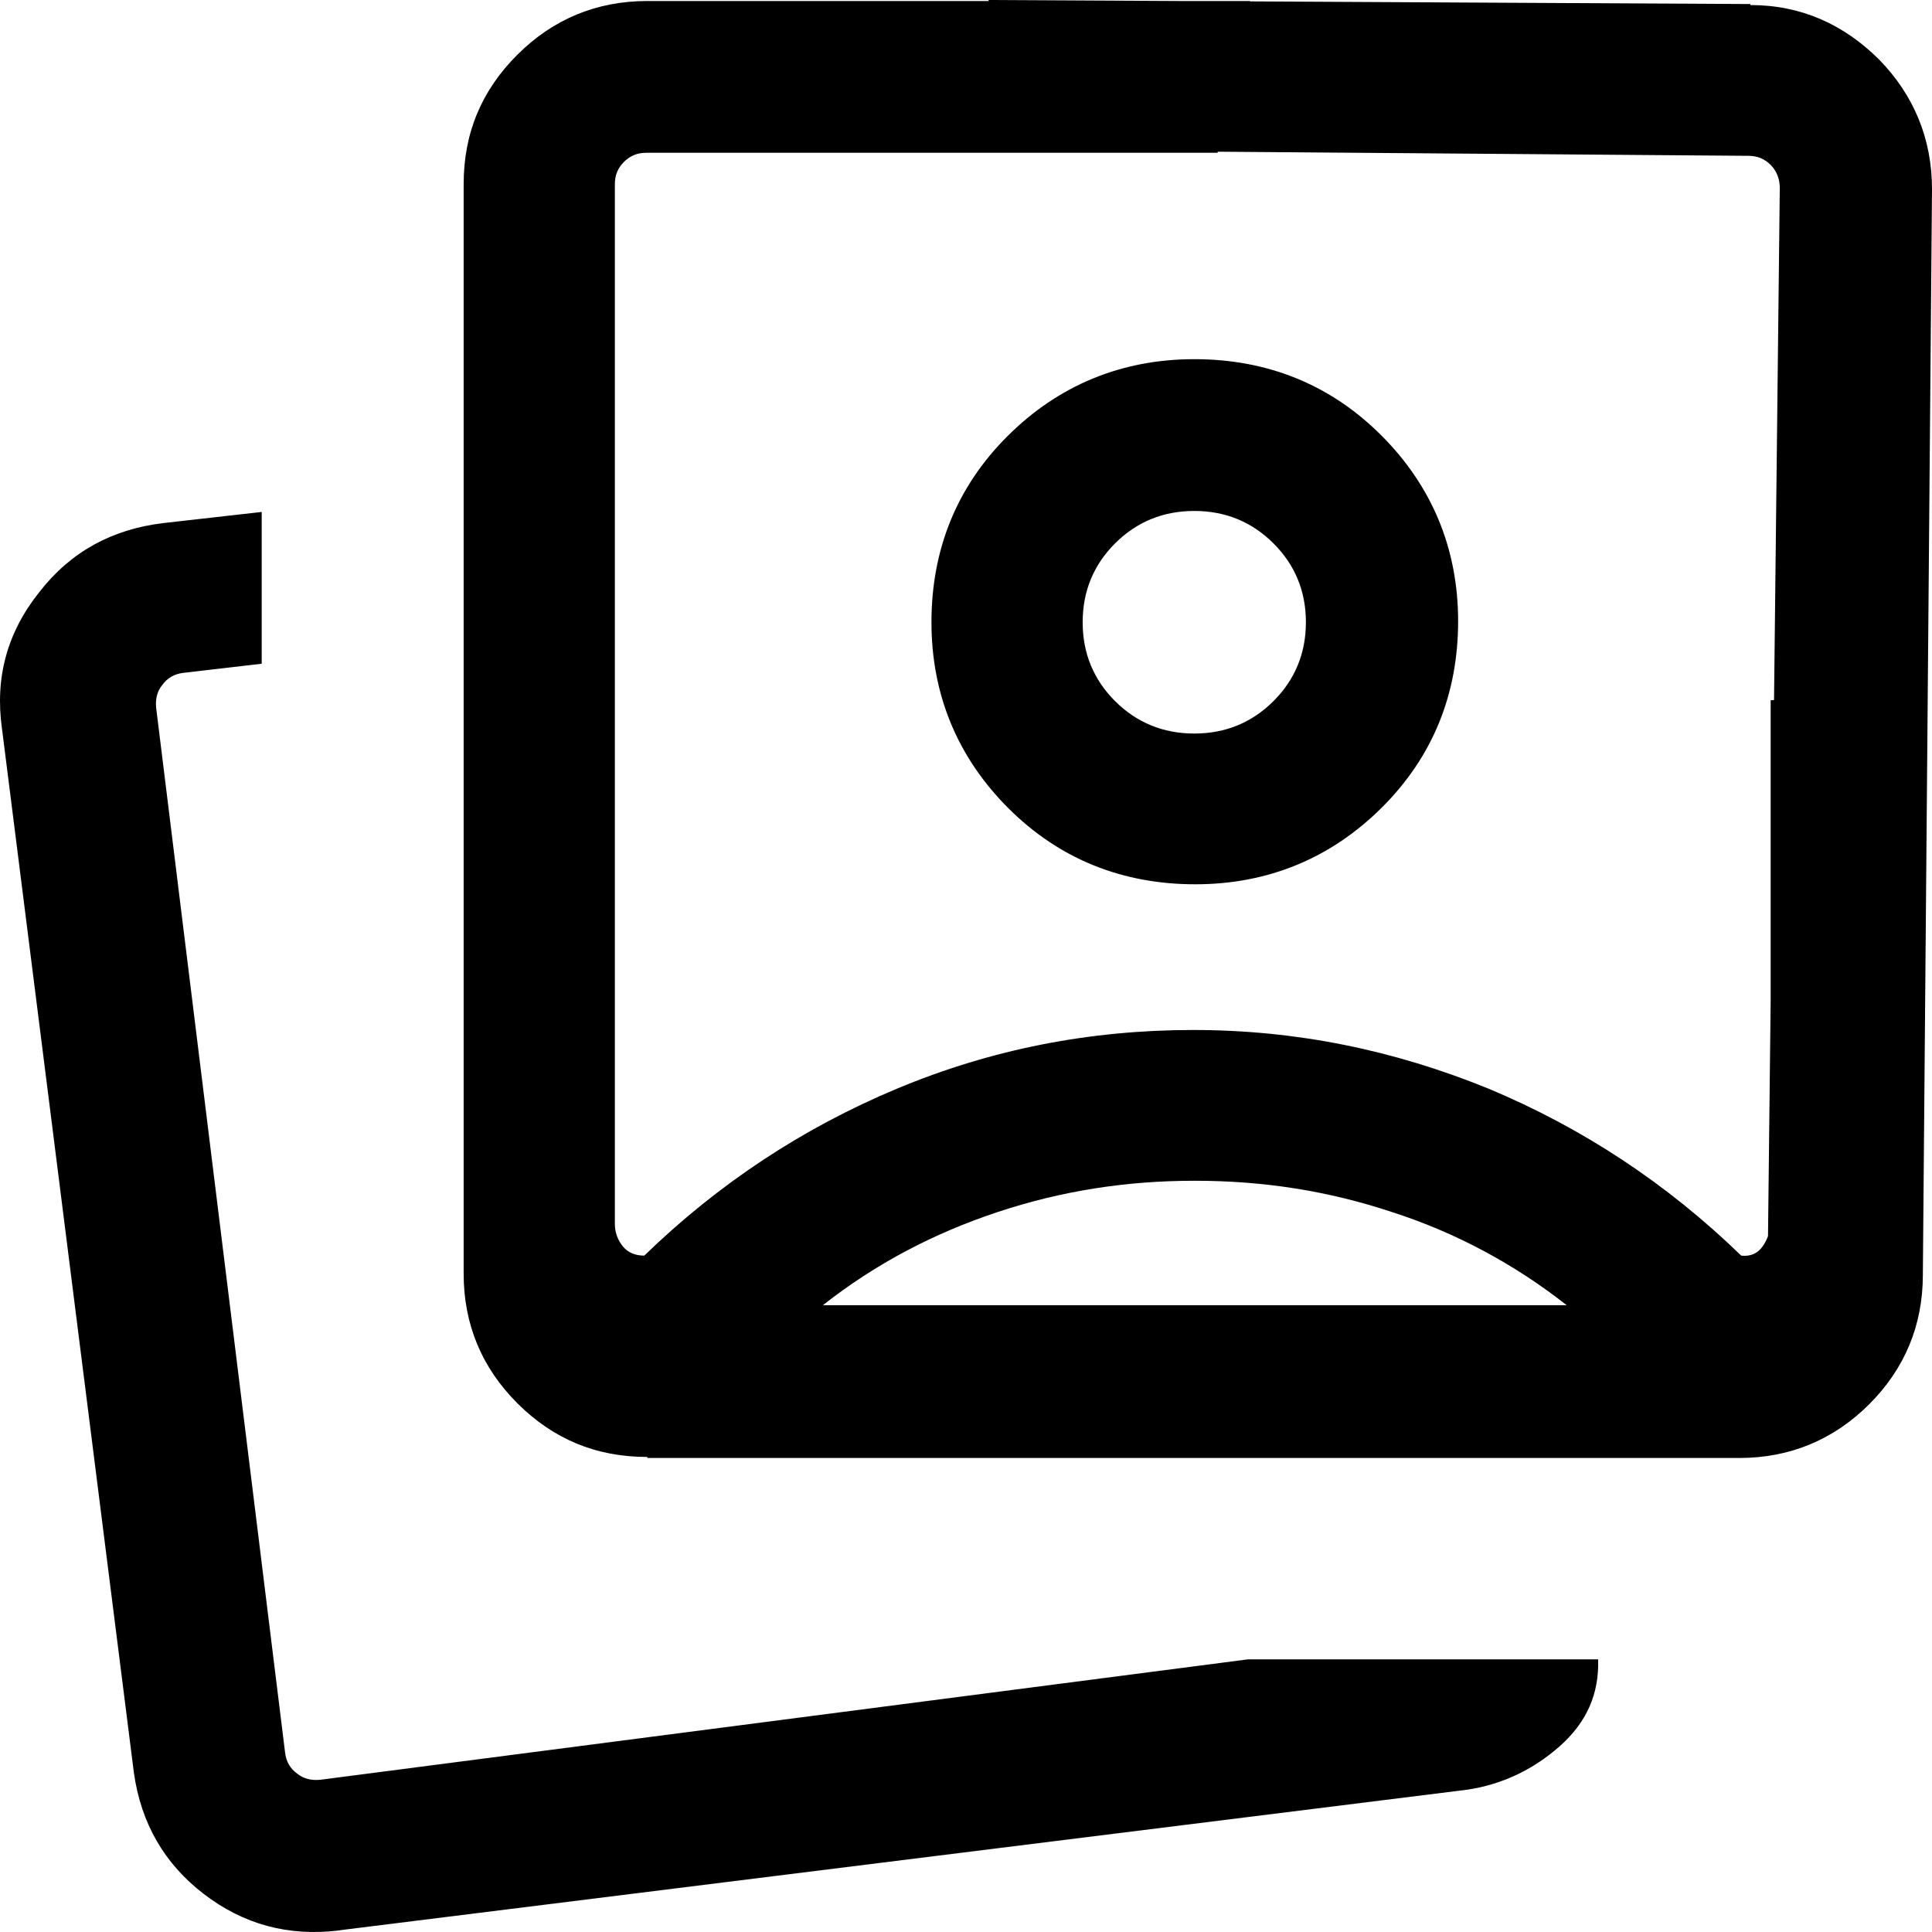 <svg width="75" height="75" viewBox="0 0 75 75" fill="none" xmlns="http://www.w3.org/2000/svg">
<path d="M25.129 56.559C23.12 56.559 21.466 55.852 20.087 54.478C18.709 53.103 17.999 51.414 17.999 49.45V7.148C17.999 5.145 18.709 3.496 20.087 2.121C21.466 0.746 23.16 0.039 25.129 0.039H48.528C48.095 0.982 47.819 1.925 47.622 2.907C47.425 3.888 47.347 4.87 47.268 5.931H25.09C24.735 5.931 24.46 6.049 24.223 6.284C23.987 6.52 23.869 6.795 23.869 7.148V47.526C23.869 47.84 23.987 48.154 24.184 48.39C24.381 48.625 24.657 48.743 25.011 48.743C27.887 45.954 31.156 43.794 34.82 42.262C38.483 40.731 42.304 39.984 46.322 39.984C50.34 39.984 54.122 40.77 57.786 42.262C61.449 43.794 64.719 45.954 67.594 48.743C67.949 48.782 68.225 48.665 68.421 48.39C68.618 48.115 68.697 47.84 68.737 47.526V27.18C69.8 27.18 70.785 27.023 71.77 26.826C72.755 26.591 73.7 26.316 74.645 25.923V49.489C74.645 51.453 73.936 53.142 72.558 54.517C71.179 55.892 69.485 56.599 67.516 56.599H25.129V56.559ZM13.154 74.941C11.185 75.177 9.451 74.705 7.915 73.527C6.379 72.349 5.473 70.778 5.197 68.814L0.076 28.28C-0.2 26.316 0.273 24.548 1.533 22.977C2.755 21.406 4.37 20.542 6.339 20.306L10.16 19.874V25.766L7.127 26.119C6.773 26.159 6.497 26.316 6.3 26.591C6.103 26.826 6.024 27.141 6.064 27.494L11.066 68.028C11.106 68.382 11.263 68.657 11.539 68.853C11.775 69.049 12.091 69.128 12.445 69.089L48.45 64.415H62.04C62.079 65.75 61.607 66.85 60.543 67.793C59.519 68.696 58.298 69.285 56.919 69.481L13.115 74.941H13.154ZM46.362 45.837C43.723 45.837 41.202 46.229 38.72 47.054C36.238 47.879 33.993 49.057 31.944 50.668H60.819C58.77 49.057 56.486 47.84 54.043 47.054C51.562 46.229 49.041 45.837 46.401 45.837H46.362ZM46.362 13.943C49.198 13.943 51.64 14.925 53.61 16.889C55.58 18.853 56.604 21.288 56.604 24.116C56.604 26.944 55.619 29.379 53.649 31.343C51.68 33.307 49.237 34.328 46.401 34.328C43.565 34.328 41.123 33.346 39.153 31.383C37.183 29.419 36.159 26.983 36.159 24.155C36.159 21.328 37.144 18.892 39.114 16.928C41.083 14.965 43.526 13.943 46.362 13.943ZM46.362 19.835C45.141 19.835 44.117 20.267 43.289 21.092C42.462 21.917 42.029 22.938 42.029 24.155C42.029 25.373 42.462 26.394 43.289 27.219C44.117 28.044 45.141 28.476 46.362 28.476C47.583 28.476 48.607 28.044 49.434 27.219C50.262 26.394 50.695 25.373 50.695 24.155C50.695 22.938 50.262 21.917 49.434 21.092C48.607 20.267 47.583 19.835 46.362 19.835ZM67.949 0.196C69.918 0.196 71.573 0.943 72.952 2.317C74.291 3.692 75 5.381 75 7.345L74.645 49.489C74.645 51.453 73.936 53.142 72.518 54.517C71.061 55.892 69.367 56.559 67.397 56.52L63.537 56.441L64.325 50.589H67.358C67.712 50.589 68.028 50.511 68.264 50.275C68.5 50.039 68.618 49.764 68.618 49.411L69.091 7.306C69.091 6.952 68.973 6.638 68.737 6.402C68.5 6.167 68.225 6.049 67.87 6.049L42.501 5.852L38.365 0L67.949 0.157V0.196Z" fill="black"/>
</svg>

